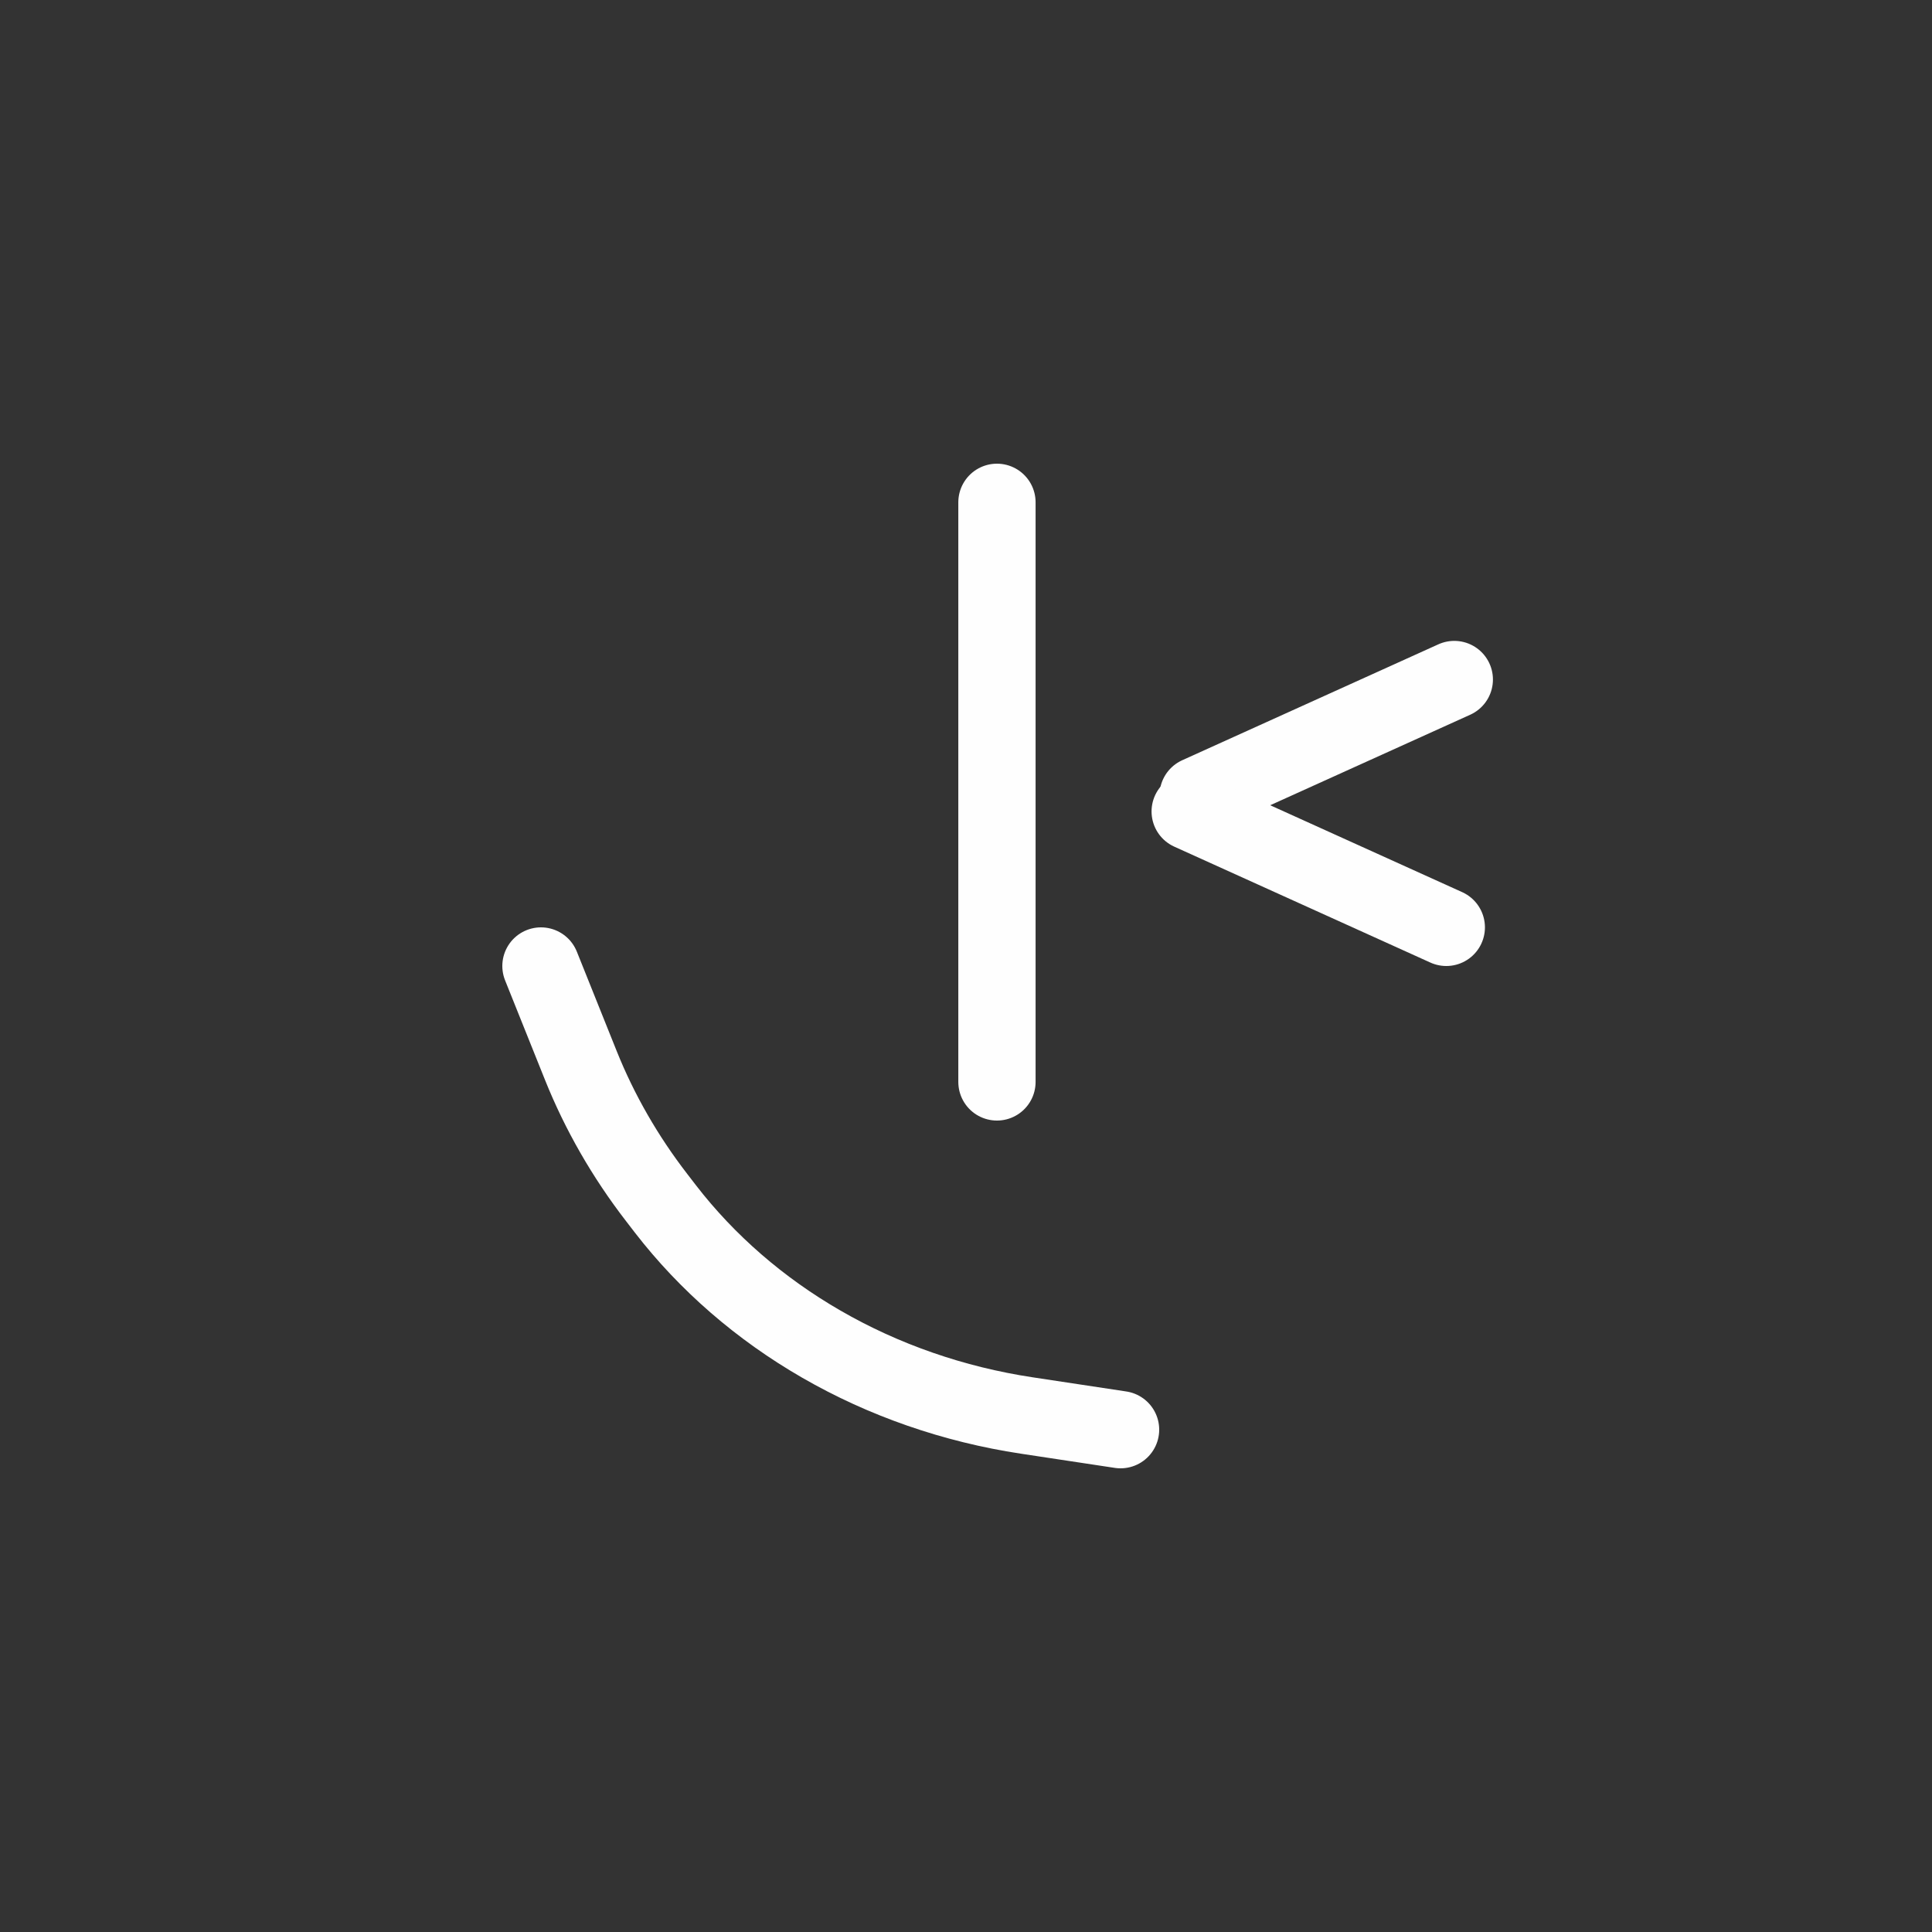 <svg width="50" height="50" viewBox="0 0 50 50" fill="none" xmlns="http://www.w3.org/2000/svg">
<rect x="0" y="0" width="50" height="50" fill="#333333" stroke="none"/>
<path d="M25.801 13V28" stroke="#FEFEFE" stroke-width="2" stroke-linecap="round"/>
<path d="M14 25L15.032 27.574C15.518 28.786 16.178 29.935 16.994 30.992L17.221 31.287C18.299 32.682 19.669 33.871 21.254 34.785C22.872 35.719 24.681 36.347 26.573 36.633L29 37" stroke="#FEFEFE" stroke-width="2" stroke-linecap="round"/>
<path d="M37.637 17.586L31.008 20.586" stroke="#FEFEFE" stroke-width="2" stroke-linecap="round"/>
<path d="M37.43 24L30.802 21" stroke="#FEFEFE" stroke-width="2" stroke-linecap="round"/>
</svg>
